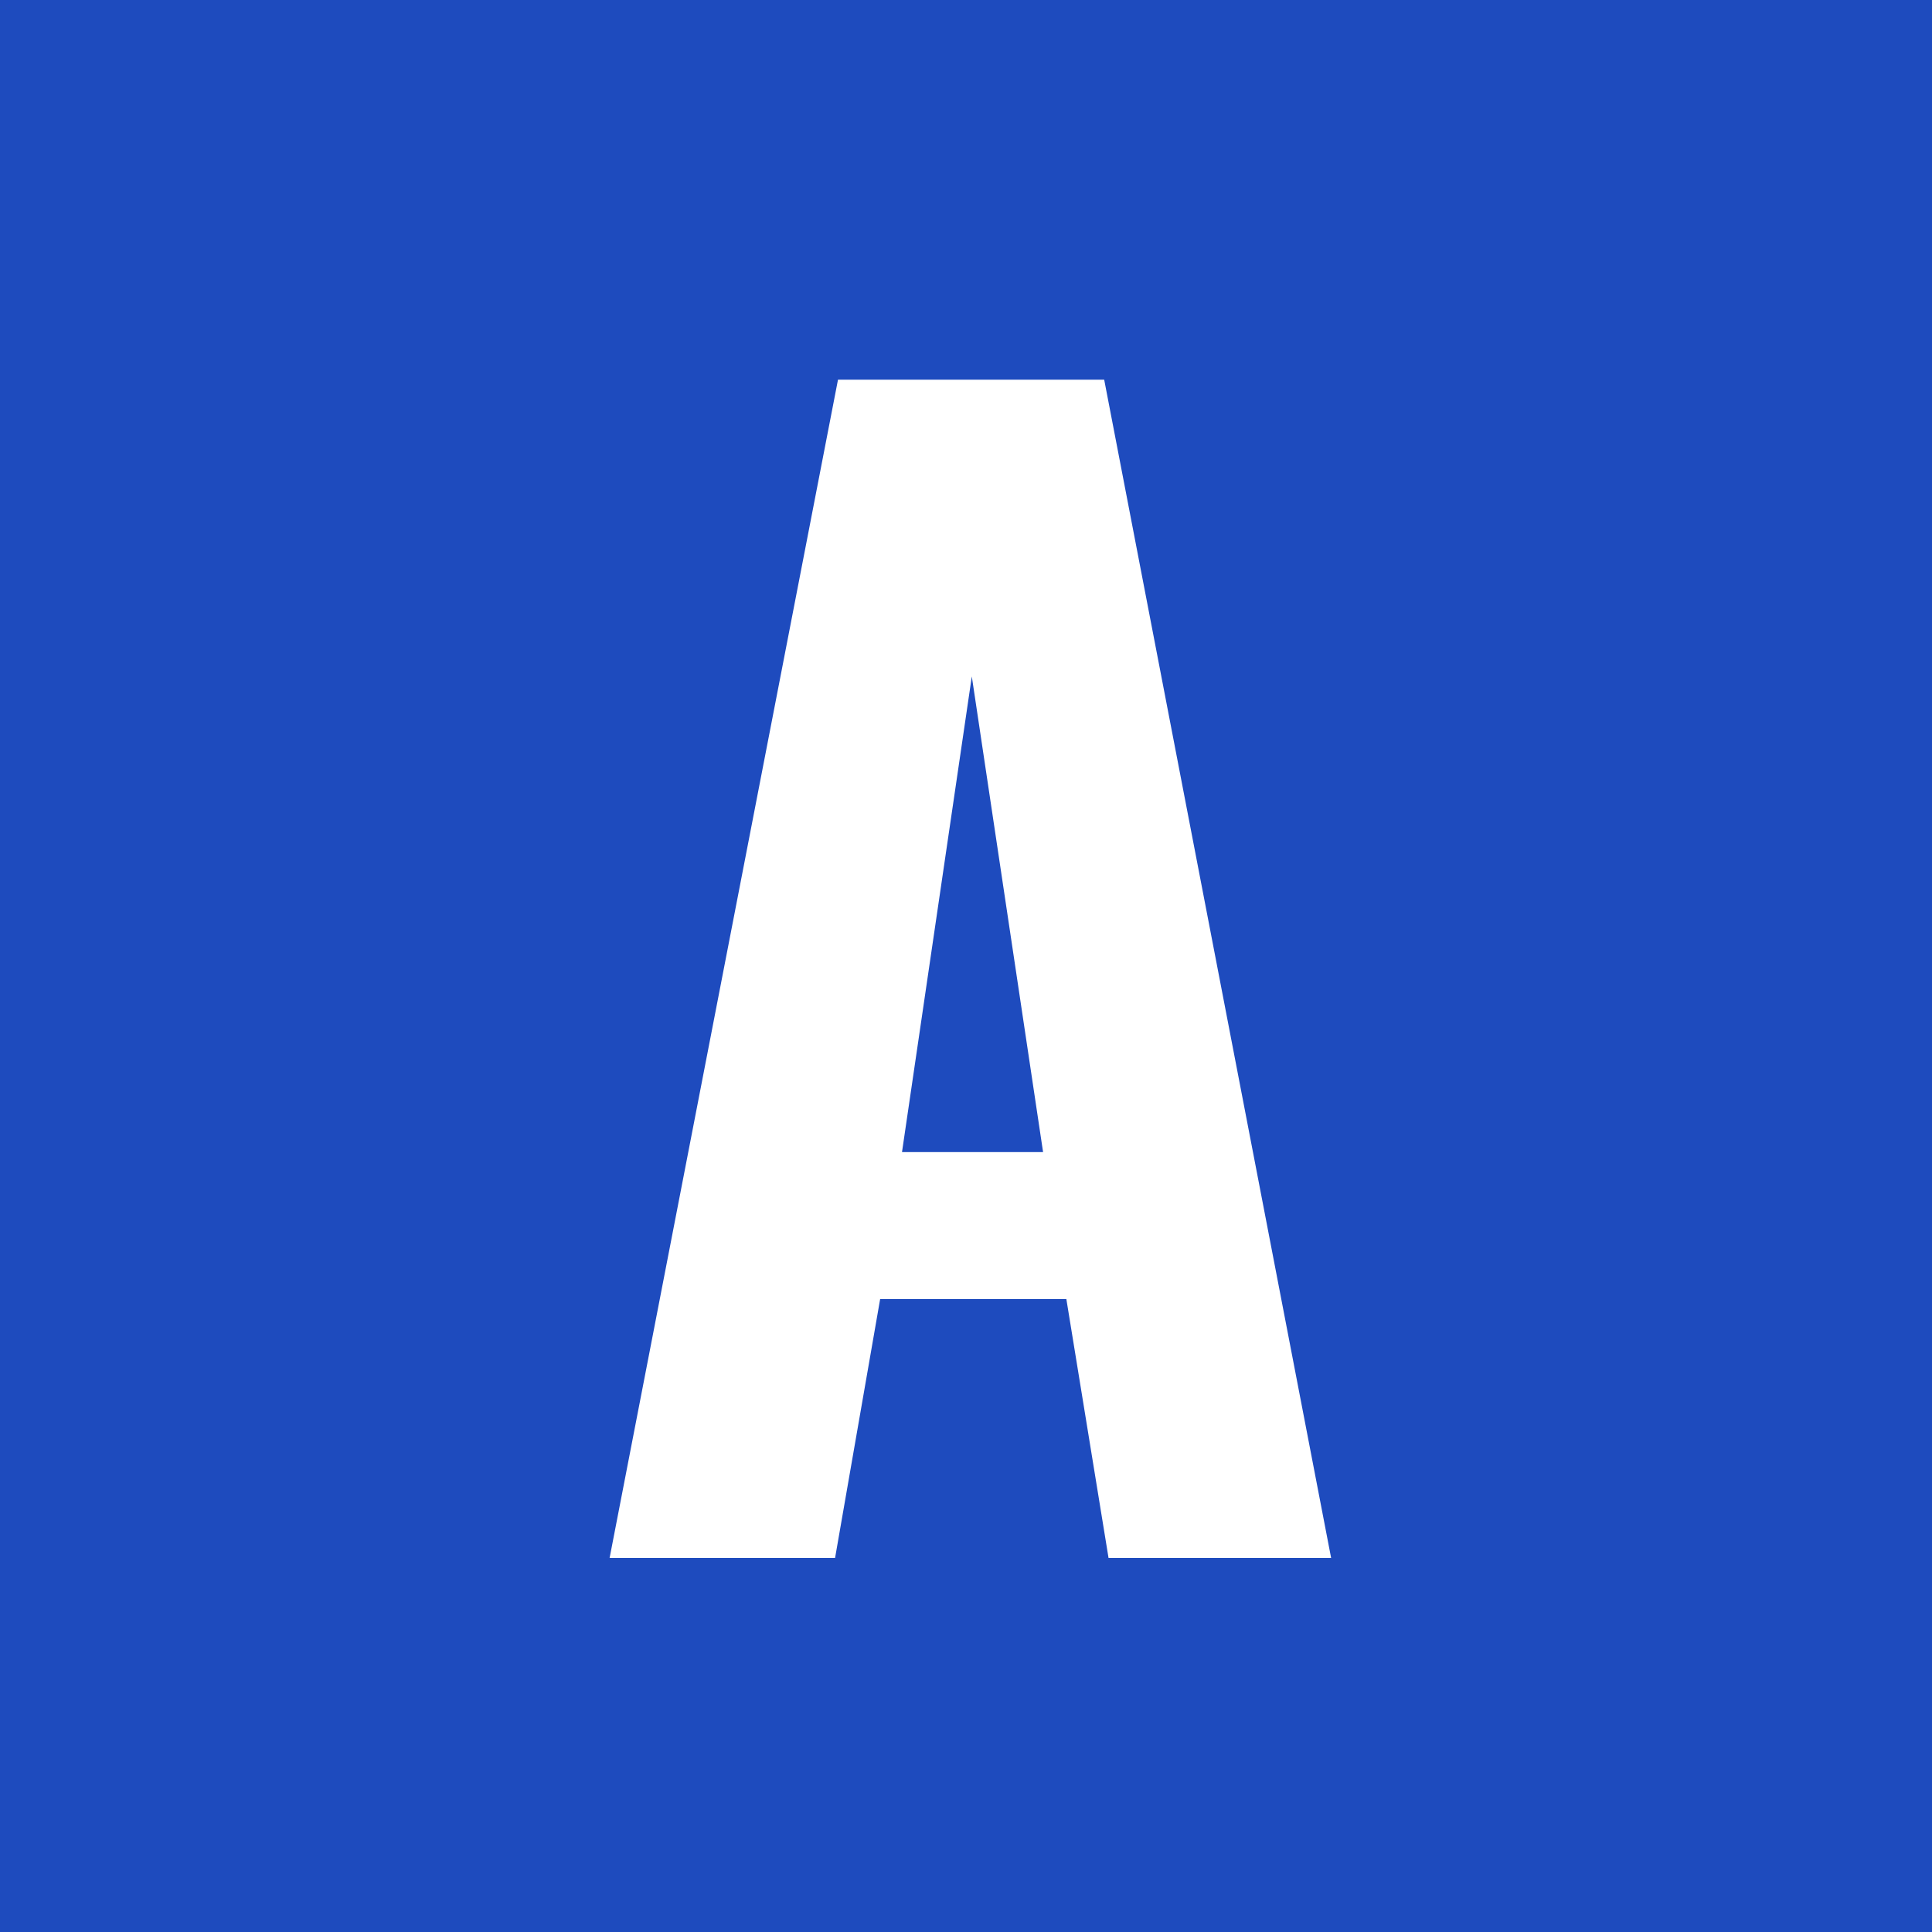 <?xml version="1.0" encoding="UTF-8"?>
<svg xmlns="http://www.w3.org/2000/svg" id="a" viewBox="0 0 595.28 595.28">
  <defs>
    <style>.b{fill:#1e4bbe;}</style>
  </defs>
  <polygon class="b" points="277.92 354.98 321.39 354.98 299.43 208.42 277.92 354.98"></polygon>
  <path class="b" d="M0,0V595.28H595.28V0H0ZM341.56,480.03l-13-79.78h-57.37l-13.89,79.78h-69.47L258.2,116.99h82.02l69.92,363.04h-68.57Z"></path>
</svg>
